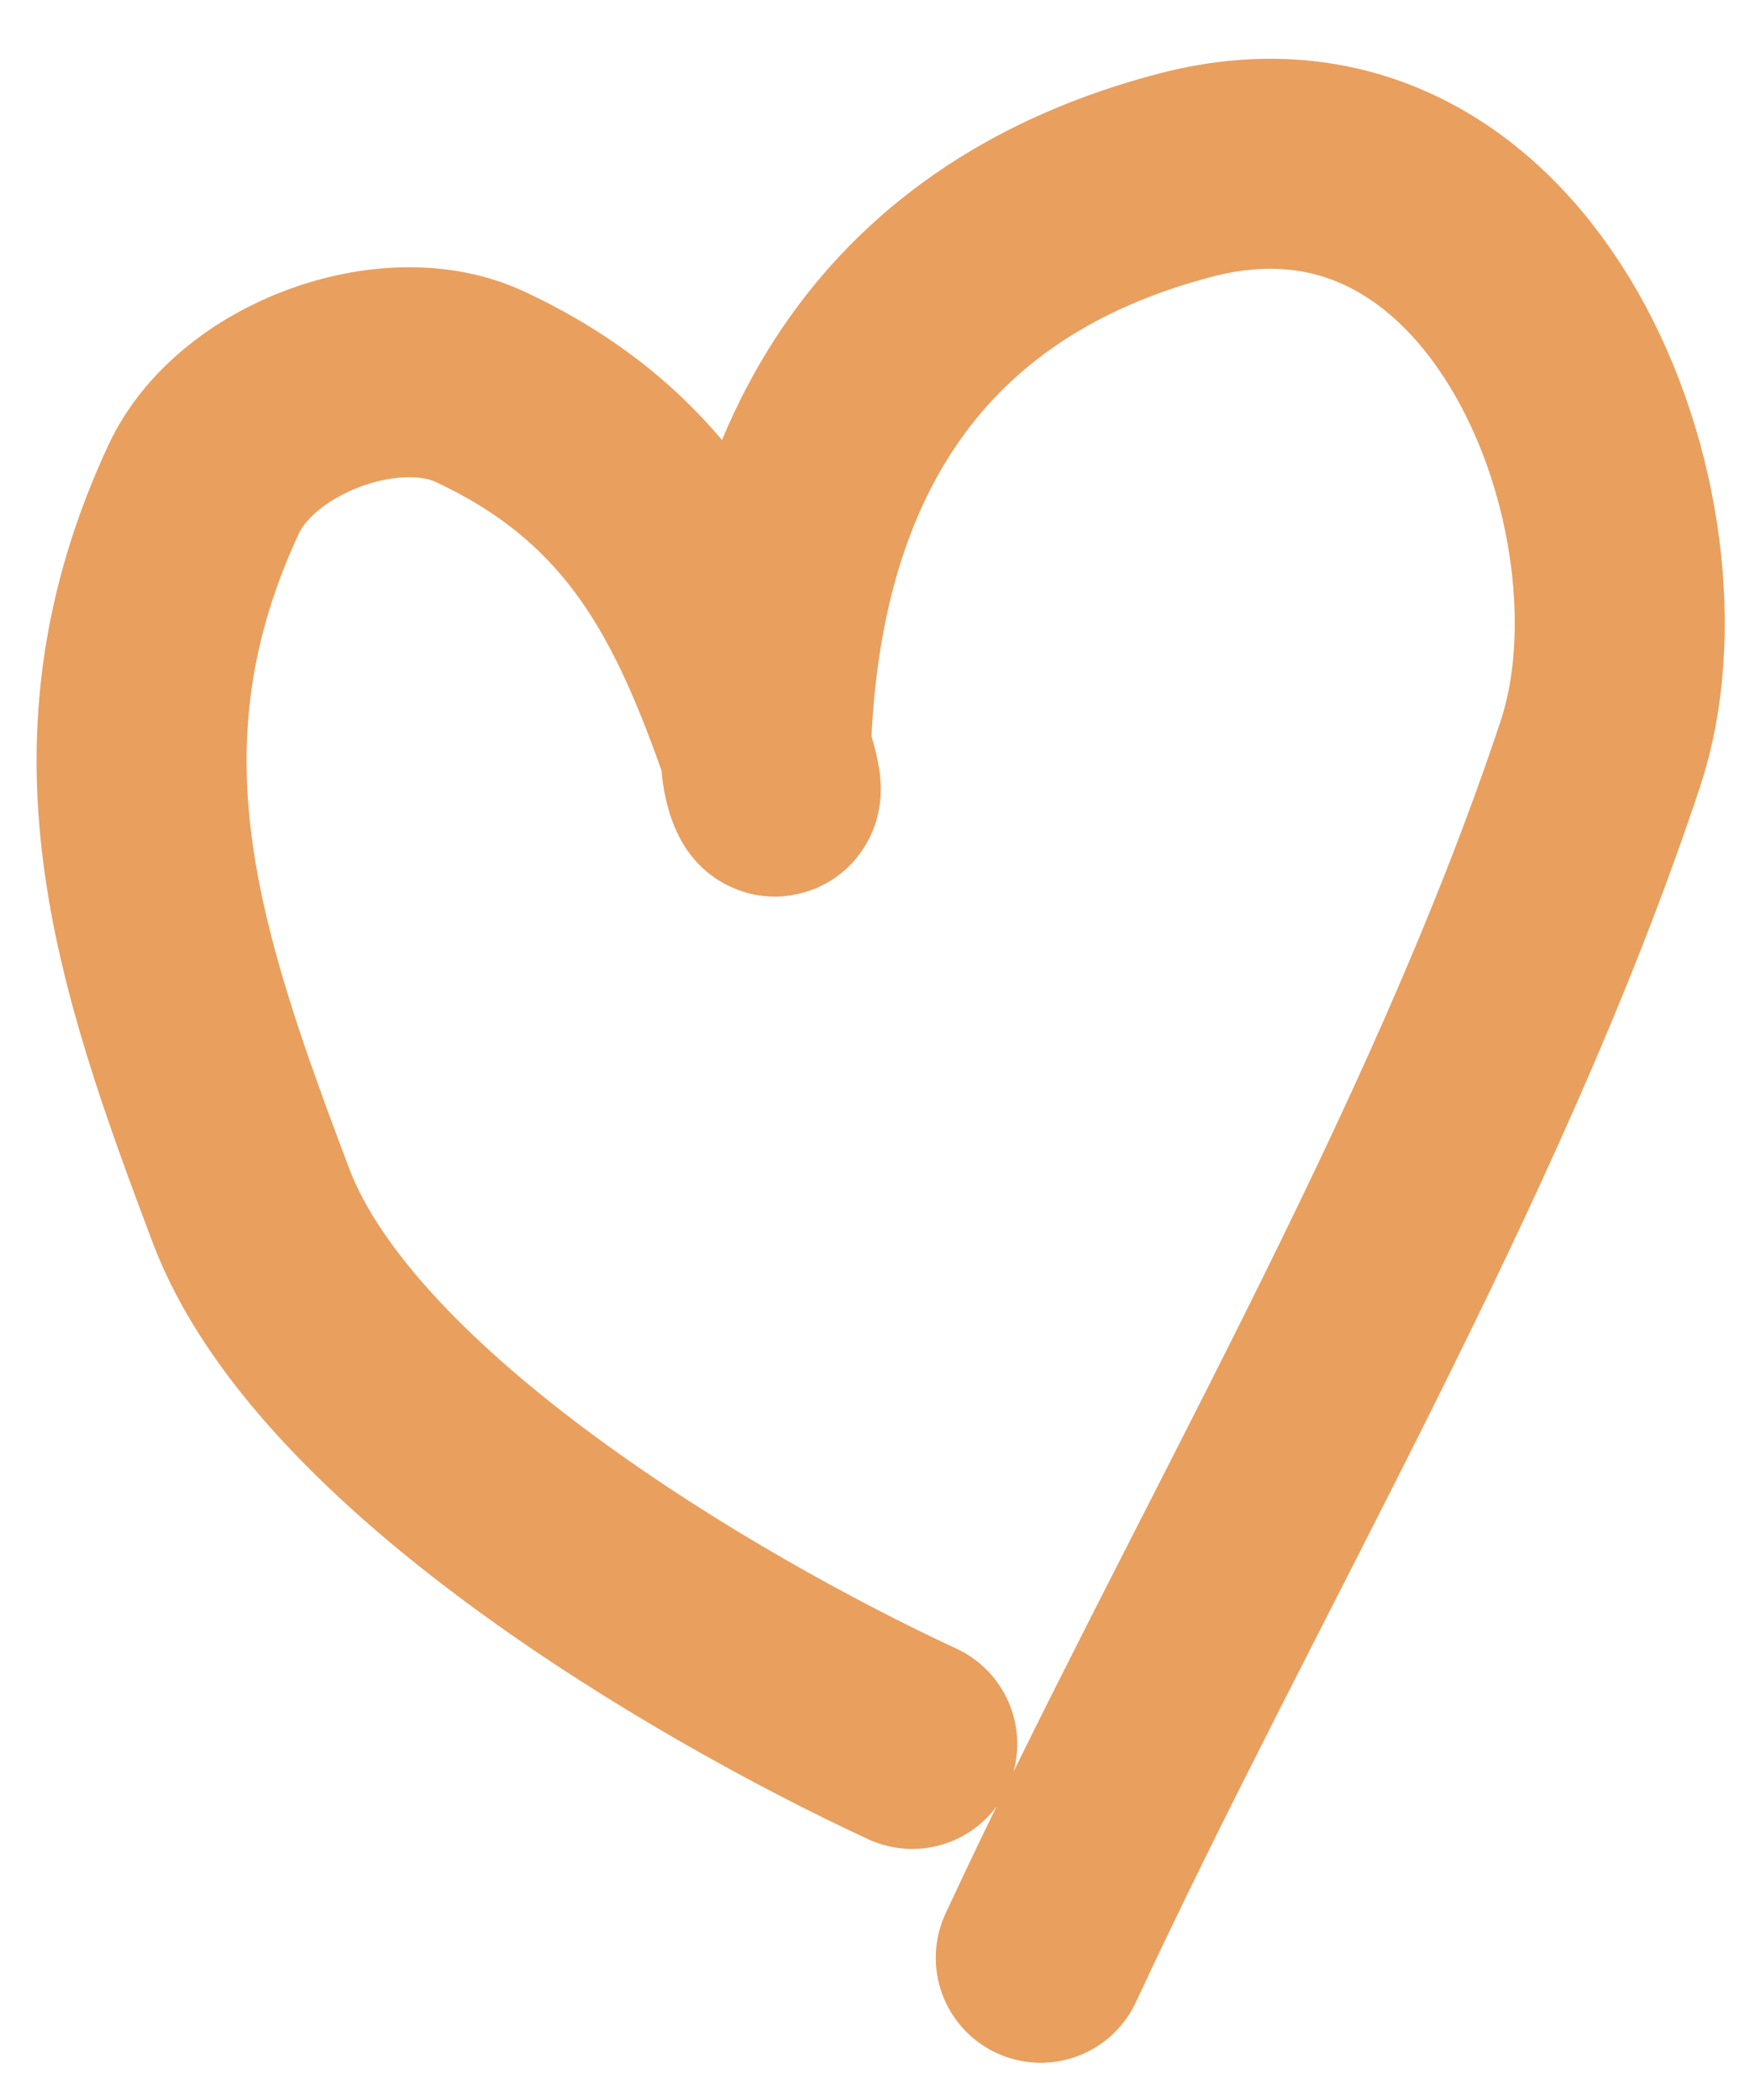 <?xml version="1.0" encoding="UTF-8"?> <svg xmlns="http://www.w3.org/2000/svg" width="25" height="30" viewBox="0 0 25 30" fill="none"> <path d="M13.032 24.913C10.022 23.514 4.793 20.425 3.583 17.218C2.232 13.638 1.219 10.626 2.907 6.994C3.517 5.681 5.581 4.933 6.848 5.521C9.3 6.661 10.166 8.494 10.941 10.727C11.269 11.674 10.924 11.311 10.941 10.727C11.064 6.493 12.957 3.542 16.935 2.502C21.675 1.262 23.974 7.418 22.864 10.763C20.926 16.607 17.459 22.394 14.868 27.968" stroke="#E99F5E" stroke-width="3" stroke-linecap="round"></path> </svg> 